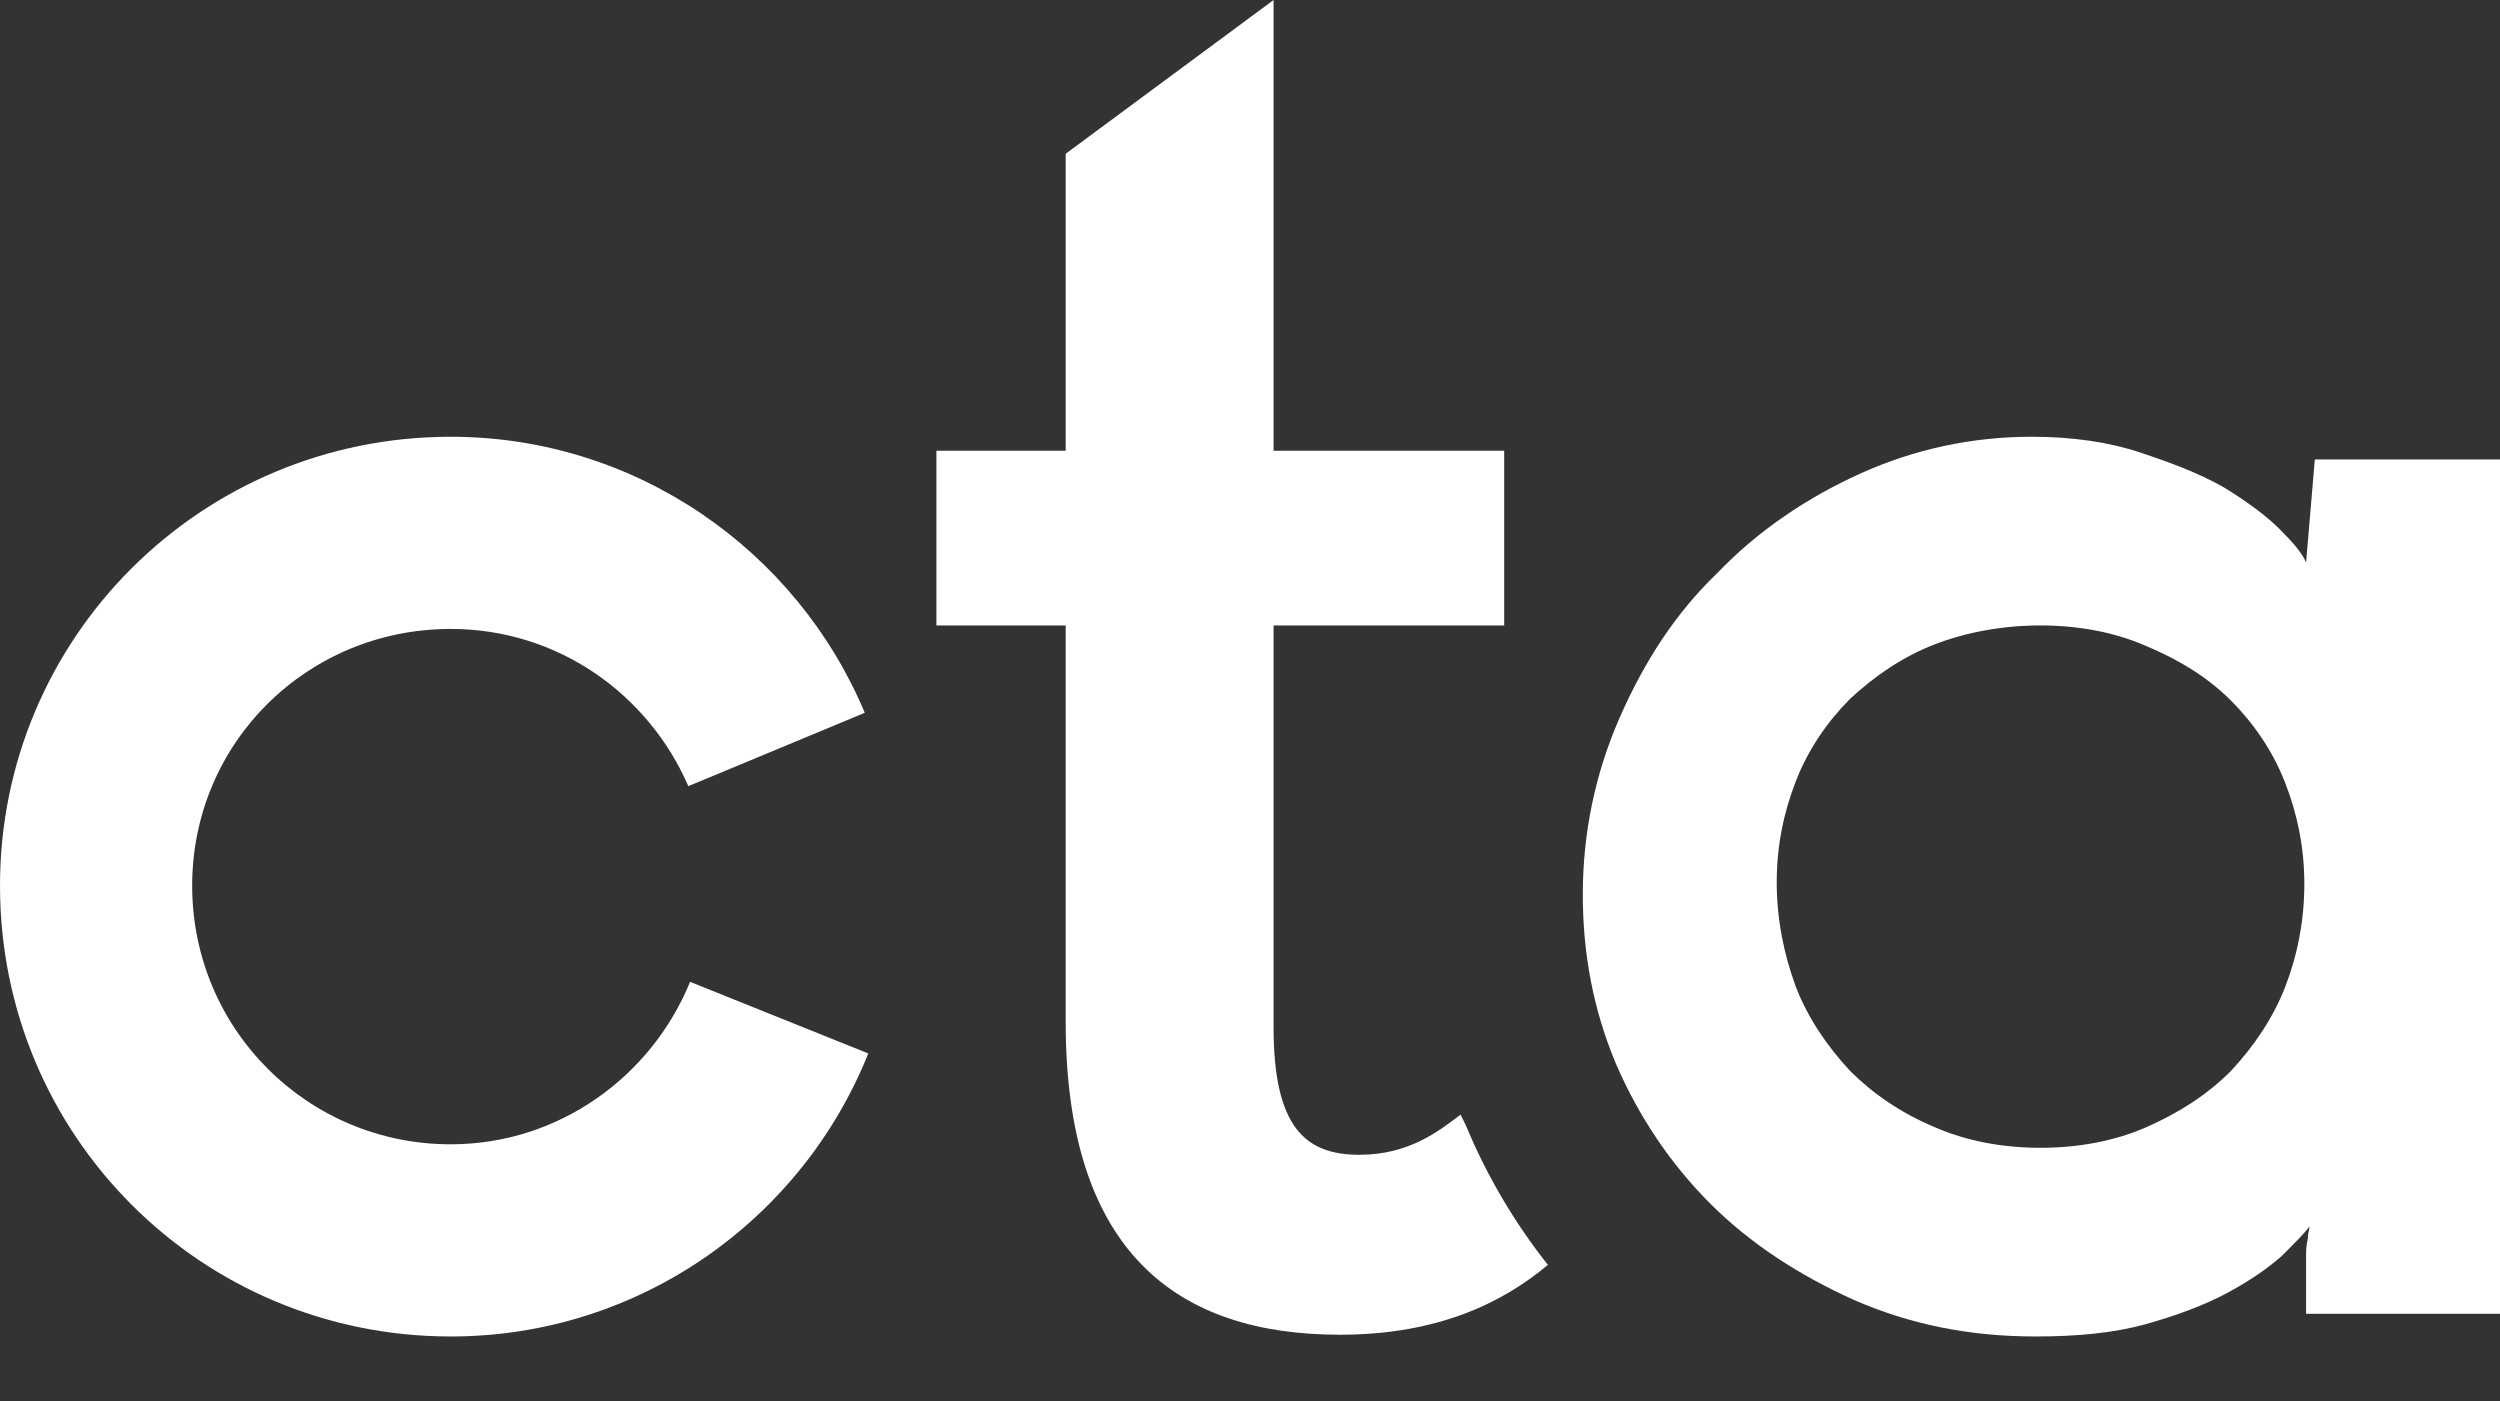 <?xml version="1.0" encoding="utf-8"?>
<!-- Generator: Adobe Illustrator 22.0.1, SVG Export Plug-In . SVG Version: 6.00 Build 0)  -->
<svg version="1.1" id="Layer_1" xmlns="http://www.w3.org/2000/svg" xmlns:xlink="http://www.w3.org/1999/xlink" x="0px" y="0px"
	 viewBox="0 0 143.1 80.2" style="enable-background:new 0 0 143.1 80.2;" xml:space="preserve">
<rect x="0" y="0" width="143.1" height="80.2" fill="#333333" stroke="none"/>
<style type="text/css">
	.st0{fill:#fff;}
</style>
<g>
	<path class="st0" d="M39.5,56.2c-2.2,5.4-7.5,9.3-13.7,9.3c-8.2,0-14.8-6.6-14.8-14.8S17.6,36,25.8,36c6.1,0,11.3,3.7,13.6,9
		l10.1-4.2C45.6,31.5,36.4,25,25.8,25C11.5,25,0,36.5,0,50.7C0,65,11.5,76.5,25.8,76.5c10.8,0,20.1-6.7,23.9-16.2L39.5,56.2z"/>
	<path class="st0" d="M90.6,51.2c0-3.5,0.7-6.9,2.1-10.1c1.4-3.2,3.2-6,5.6-8.3c2.3-2.4,5.1-4.3,8.2-5.7c3.1-1.4,6.4-2.1,9.8-2.1
		c2.3,0,4.4,0.3,6.2,0.9c1.8,0.6,3.4,1.2,4.8,2c1.3,0.8,2.4,1.6,3.2,2.4c0.8,0.8,1.3,1.4,1.5,1.9l0.5-5.9h10.7v48.9h-11.2v-3.2
		c0-0.4,0-0.7,0.1-1.1c0-0.3,0.1-0.6,0.1-0.7c-0.3,0.4-0.8,0.9-1.6,1.7c-0.8,0.7-1.8,1.4-3.1,2.1c-1.3,0.7-2.9,1.3-4.7,1.8
		c-1.8,0.5-3.9,0.7-6.3,0.7c-3.8,0-7.2-0.7-10.4-2.1c-3.1-1.4-5.9-3.2-8.2-5.5c-2.3-2.3-4.1-5-5.4-8C91.2,57.8,90.6,54.6,90.6,51.2
		 M101.7,50.5c0,2.1,0.4,4.1,1.1,6c0.7,1.8,1.8,3.4,3.1,4.8c1.3,1.3,2.9,2.4,4.8,3.2c1.8,0.8,3.9,1.2,6.1,1.2c2.2,0,4.3-0.4,6.1-1.2
		c1.8-0.8,3.4-1.8,4.8-3.2c1.3-1.4,2.4-3,3.1-4.8c0.7-1.8,1.1-3.8,1.1-5.9c0-2.1-0.4-4-1.1-5.8c-0.7-1.8-1.8-3.4-3.1-4.7
		c-1.3-1.3-2.9-2.3-4.8-3.1c-1.8-0.8-3.9-1.2-6.1-1.2c-2.2,0-4.3,0.4-6.1,1.1c-1.8,0.7-3.4,1.8-4.8,3.1c-1.3,1.3-2.4,2.9-3.1,4.7
		C102.1,46.5,101.7,48.4,101.7,50.5"/>
	<path class="st0" d="M83.6,63.8c-1.3,1-3,2.3-5.8,2.3c-3.1,0-4.9-1.6-4.9-7.3v-23h13.2v-10H72.9V0L61,8.8v17h-7.4v10H61v22.7
		c0,13.2,6.4,17.9,15.7,17.9c5.7,0,9.4-1.9,11.9-4c-1.9-2.4-3.5-5.1-4.7-8C83.8,64.2,83.7,64,83.6,63.8"/>
</g>
</svg>
